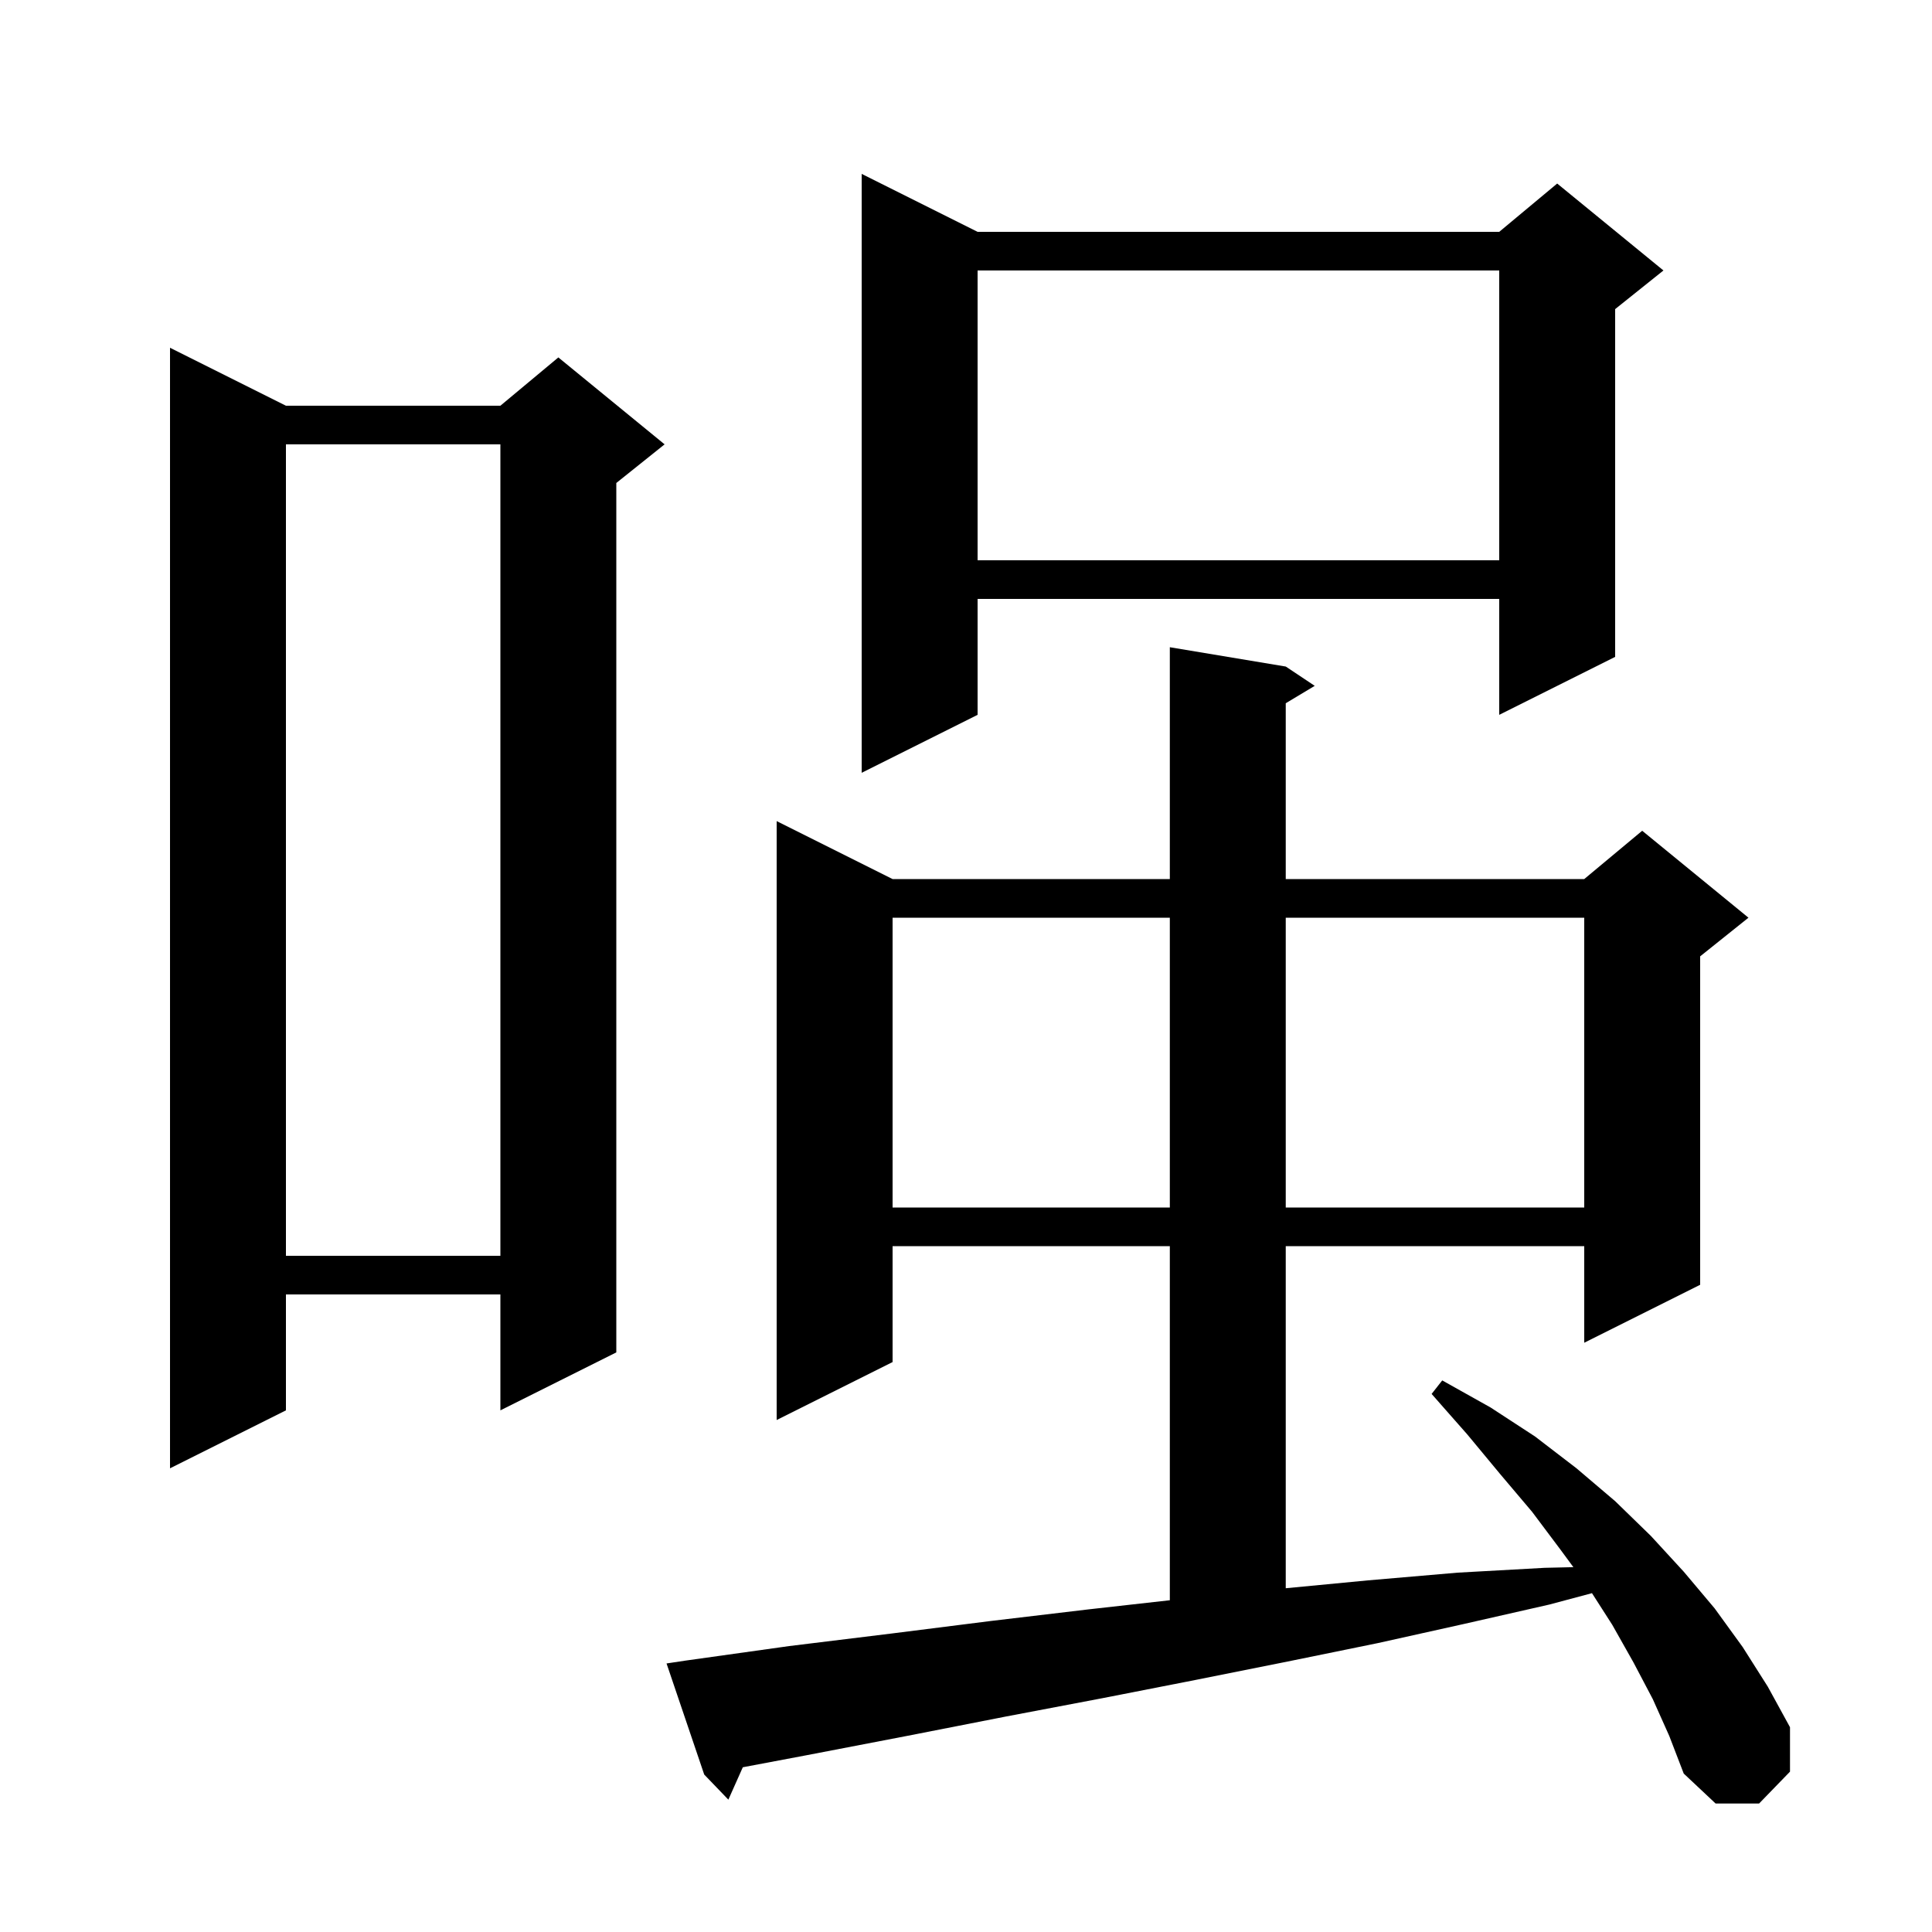 <svg xmlns="http://www.w3.org/2000/svg" xmlns:xlink="http://www.w3.org/1999/xlink" version="1.1" baseProfile="full" viewBox="0 0 200 200" width="200" height="200"><g fill="currentColor"><path d="M 171.1 175.9 L 169.1 172.1 L 166.9 168.2 L 164.8 164.923 L 160.4 166.1 L 151.6 168.1 L 142.6 170.1 L 133.3 172.0 L 123.8 173.9 L 114.1 175.8 L 104.1 177.7 L 93.9 179.7 L 83.5 181.7 L 76.896 182.946 L 75.4 186.3 L 72.9 183.7 L 69.0 172.2 L 71.0 171.9 L 81.7 170.4 L 92.3 169.1 L 102.6 167.8 L 112.7 166.6 L 121.1 165.657 L 121.1 129.0 L 92.4 129.0 L 92.4 141.0 L 80.4 147.0 L 80.4 85.0 L 92.4 91.0 L 121.1 91.0 L 121.1 67.0 L 133.1 69.0 L 136.1 71.0 L 133.1 72.8 L 133.1 91.0 L 164.0 91.0 L 170.0 86.0 L 181.0 95.0 L 176.0 99.0 L 176.0 133.0 L 164.0 139.0 L 164.0 129.0 L 133.1 129.0 L 133.1 164.414 L 141.6 163.6 L 150.9 162.8 L 159.9 162.3 L 162.876 162.232 L 161.6 160.5 L 158.6 156.5 L 155.3 152.6 L 151.9 148.5 L 148.2 144.3 L 149.3 142.9 L 154.3 145.7 L 158.9 148.7 L 163.2 152.0 L 167.2 155.4 L 170.9 159.0 L 174.3 162.7 L 177.5 166.5 L 180.4 170.5 L 183.0 174.6 L 185.3 178.8 L 185.3 183.4 L 182.1 186.7 L 177.6 186.7 L 174.3 183.6 L 172.8 179.7 Z M 29.6 42.0 L 51.8 42.0 L 57.8 37.0 L 68.8 46.0 L 63.8 50.0 L 63.8 140.0 L 51.8 146.0 L 51.8 134.0 L 29.6 134.0 L 29.6 146.0 L 17.6 152.0 L 17.6 36.0 Z M 29.6 46.0 L 29.6 130.0 L 51.8 130.0 L 51.8 46.0 Z M 92.4 95.0 L 92.4 125.0 L 121.1 125.0 L 121.1 95.0 Z M 133.1 95.0 L 133.1 125.0 L 164.0 125.0 L 164.0 95.0 Z M 101.2 24.0 L 155.2 24.0 L 161.2 19.0 L 172.2 28.0 L 167.2 32.0 L 167.2 68.0 L 155.2 74.0 L 155.2 62.0 L 101.2 62.0 L 101.2 74.0 L 89.2 80.0 L 89.2 18.0 Z M 101.2 28.0 L 101.2 58.0 L 155.2 58.0 L 155.2 28.0 Z "/></g></svg>